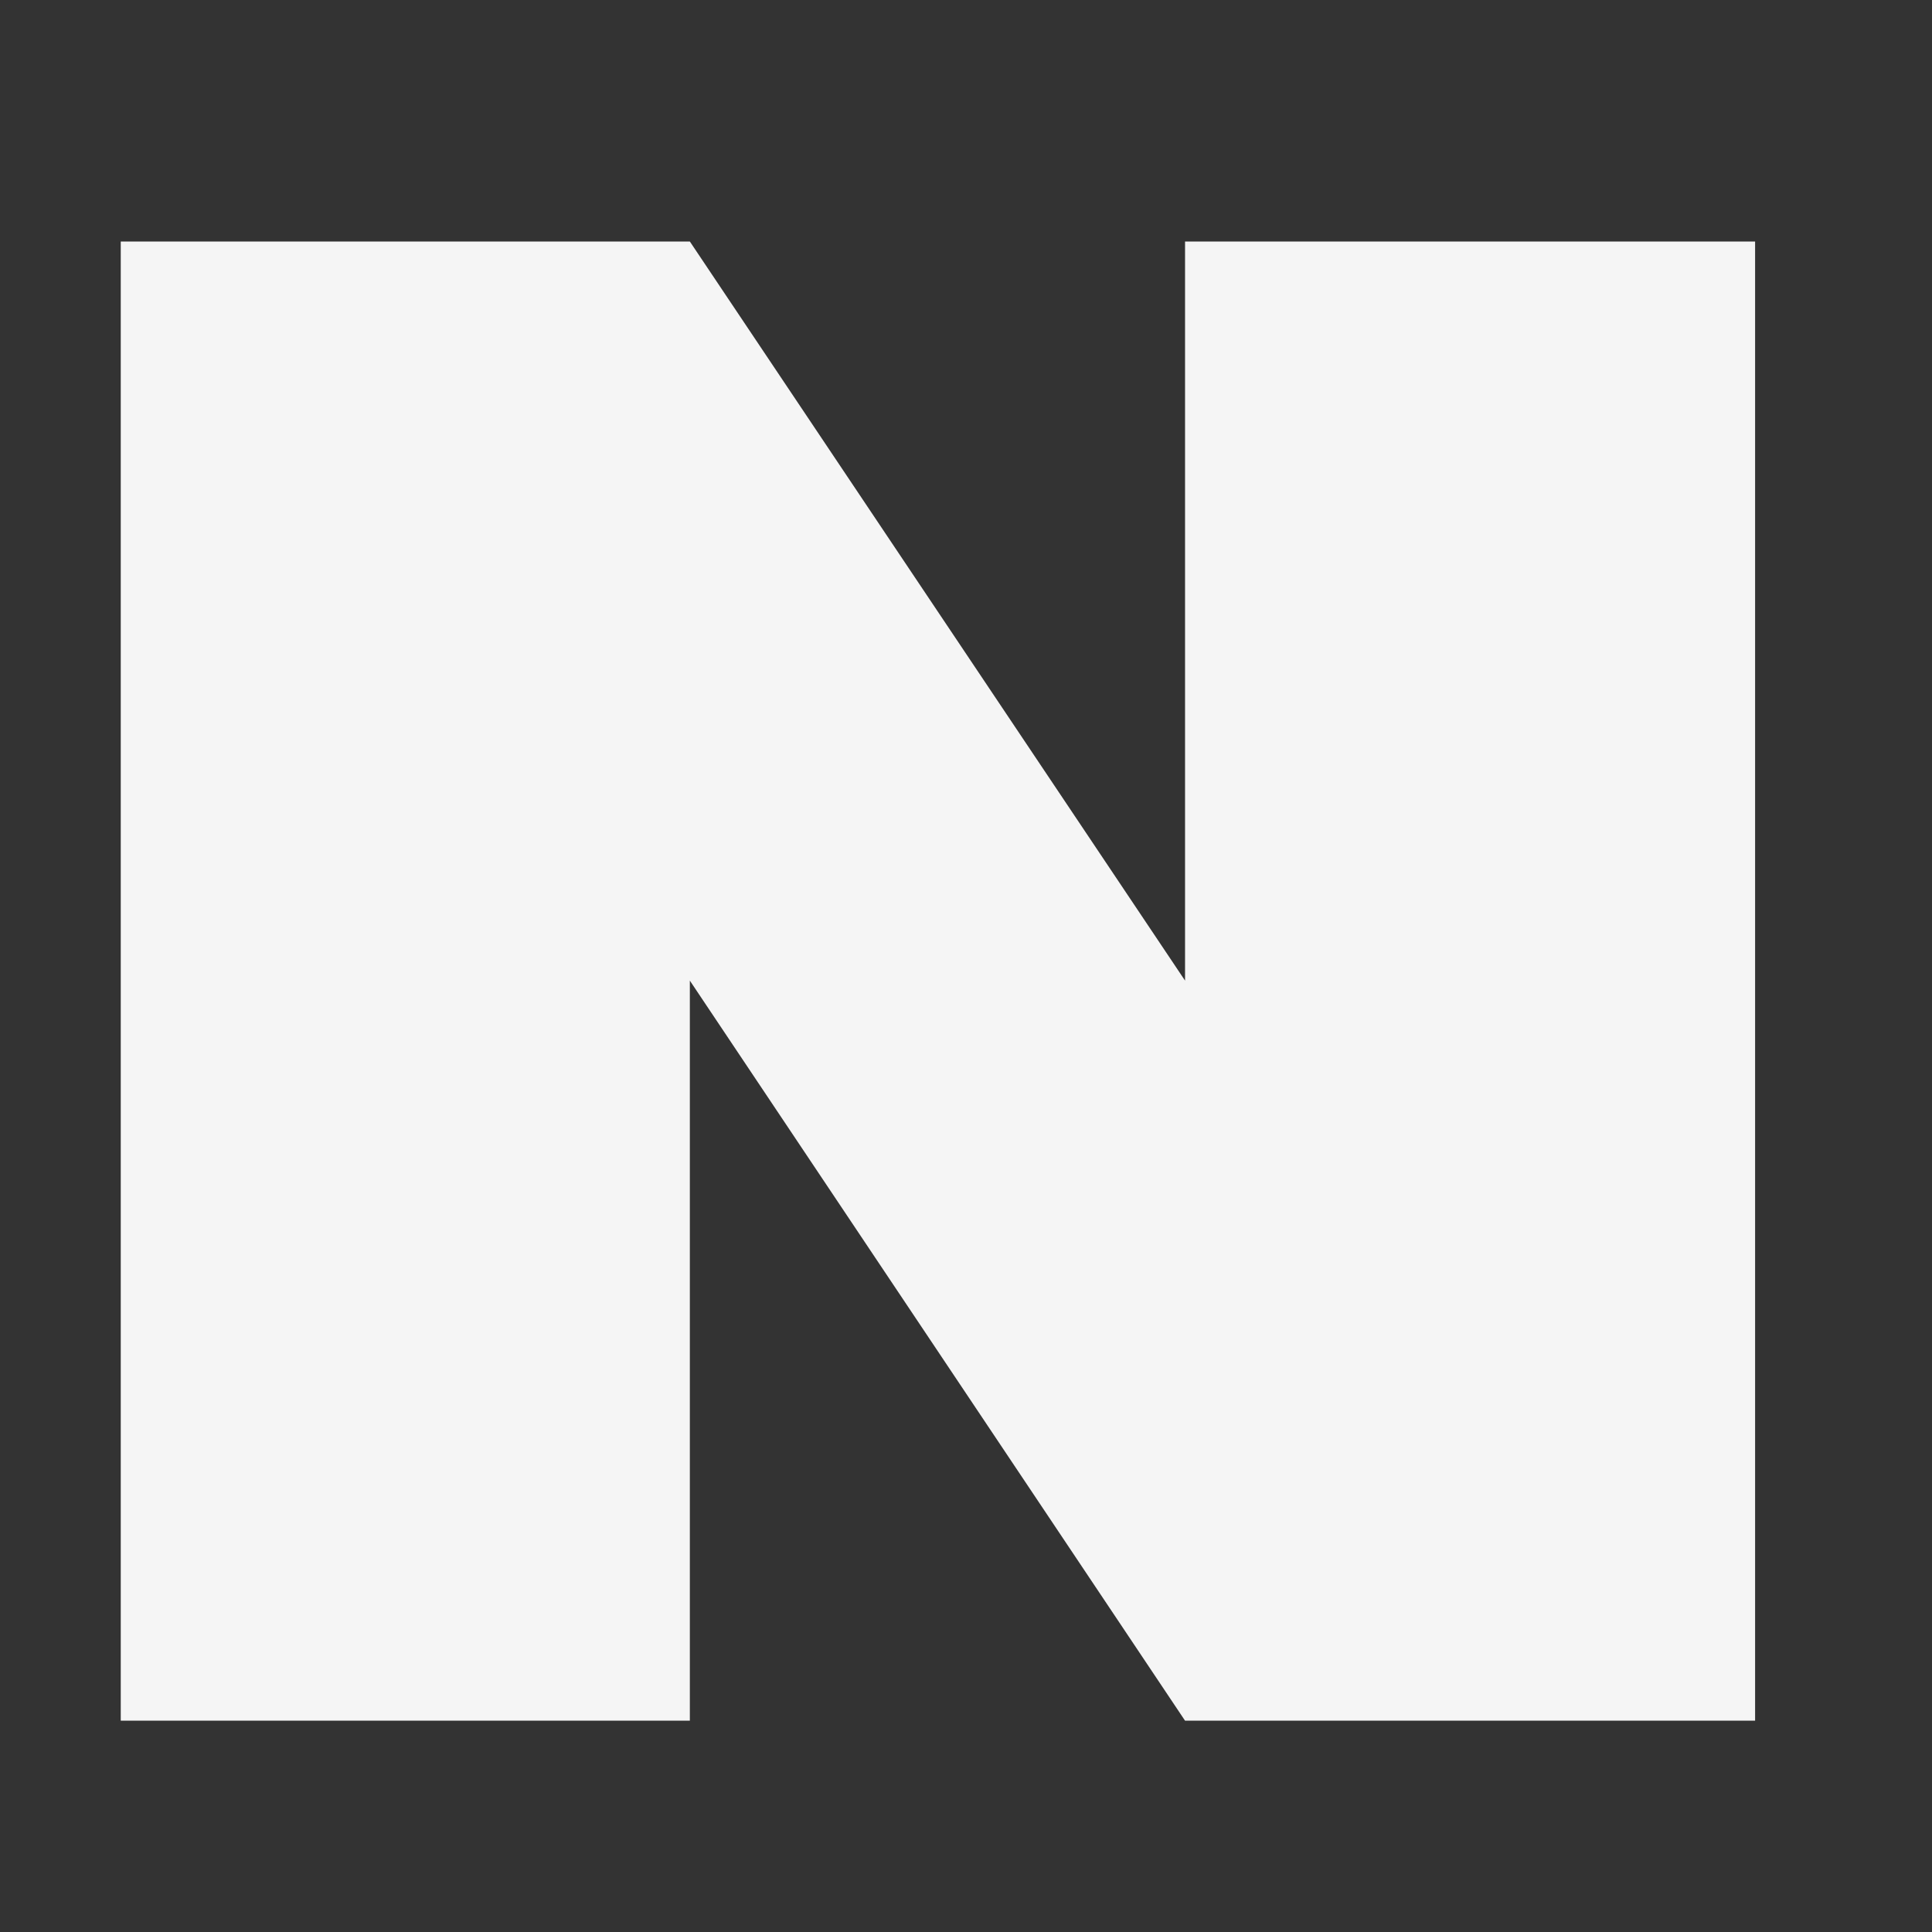 <svg width="16" height="16" viewBox="0 0 16 16" fill="none" xmlns="http://www.w3.org/2000/svg">
<rect x="0" y="0" width="16" height="16" fill="#333333" stroke="none"/>
<path d="M1 2V14.25H5.713V8.121L9.814 14.25H14.535V2H9.814V8.121L5.713 2H1Z" fill="#F5F5F5"/>
</svg>

